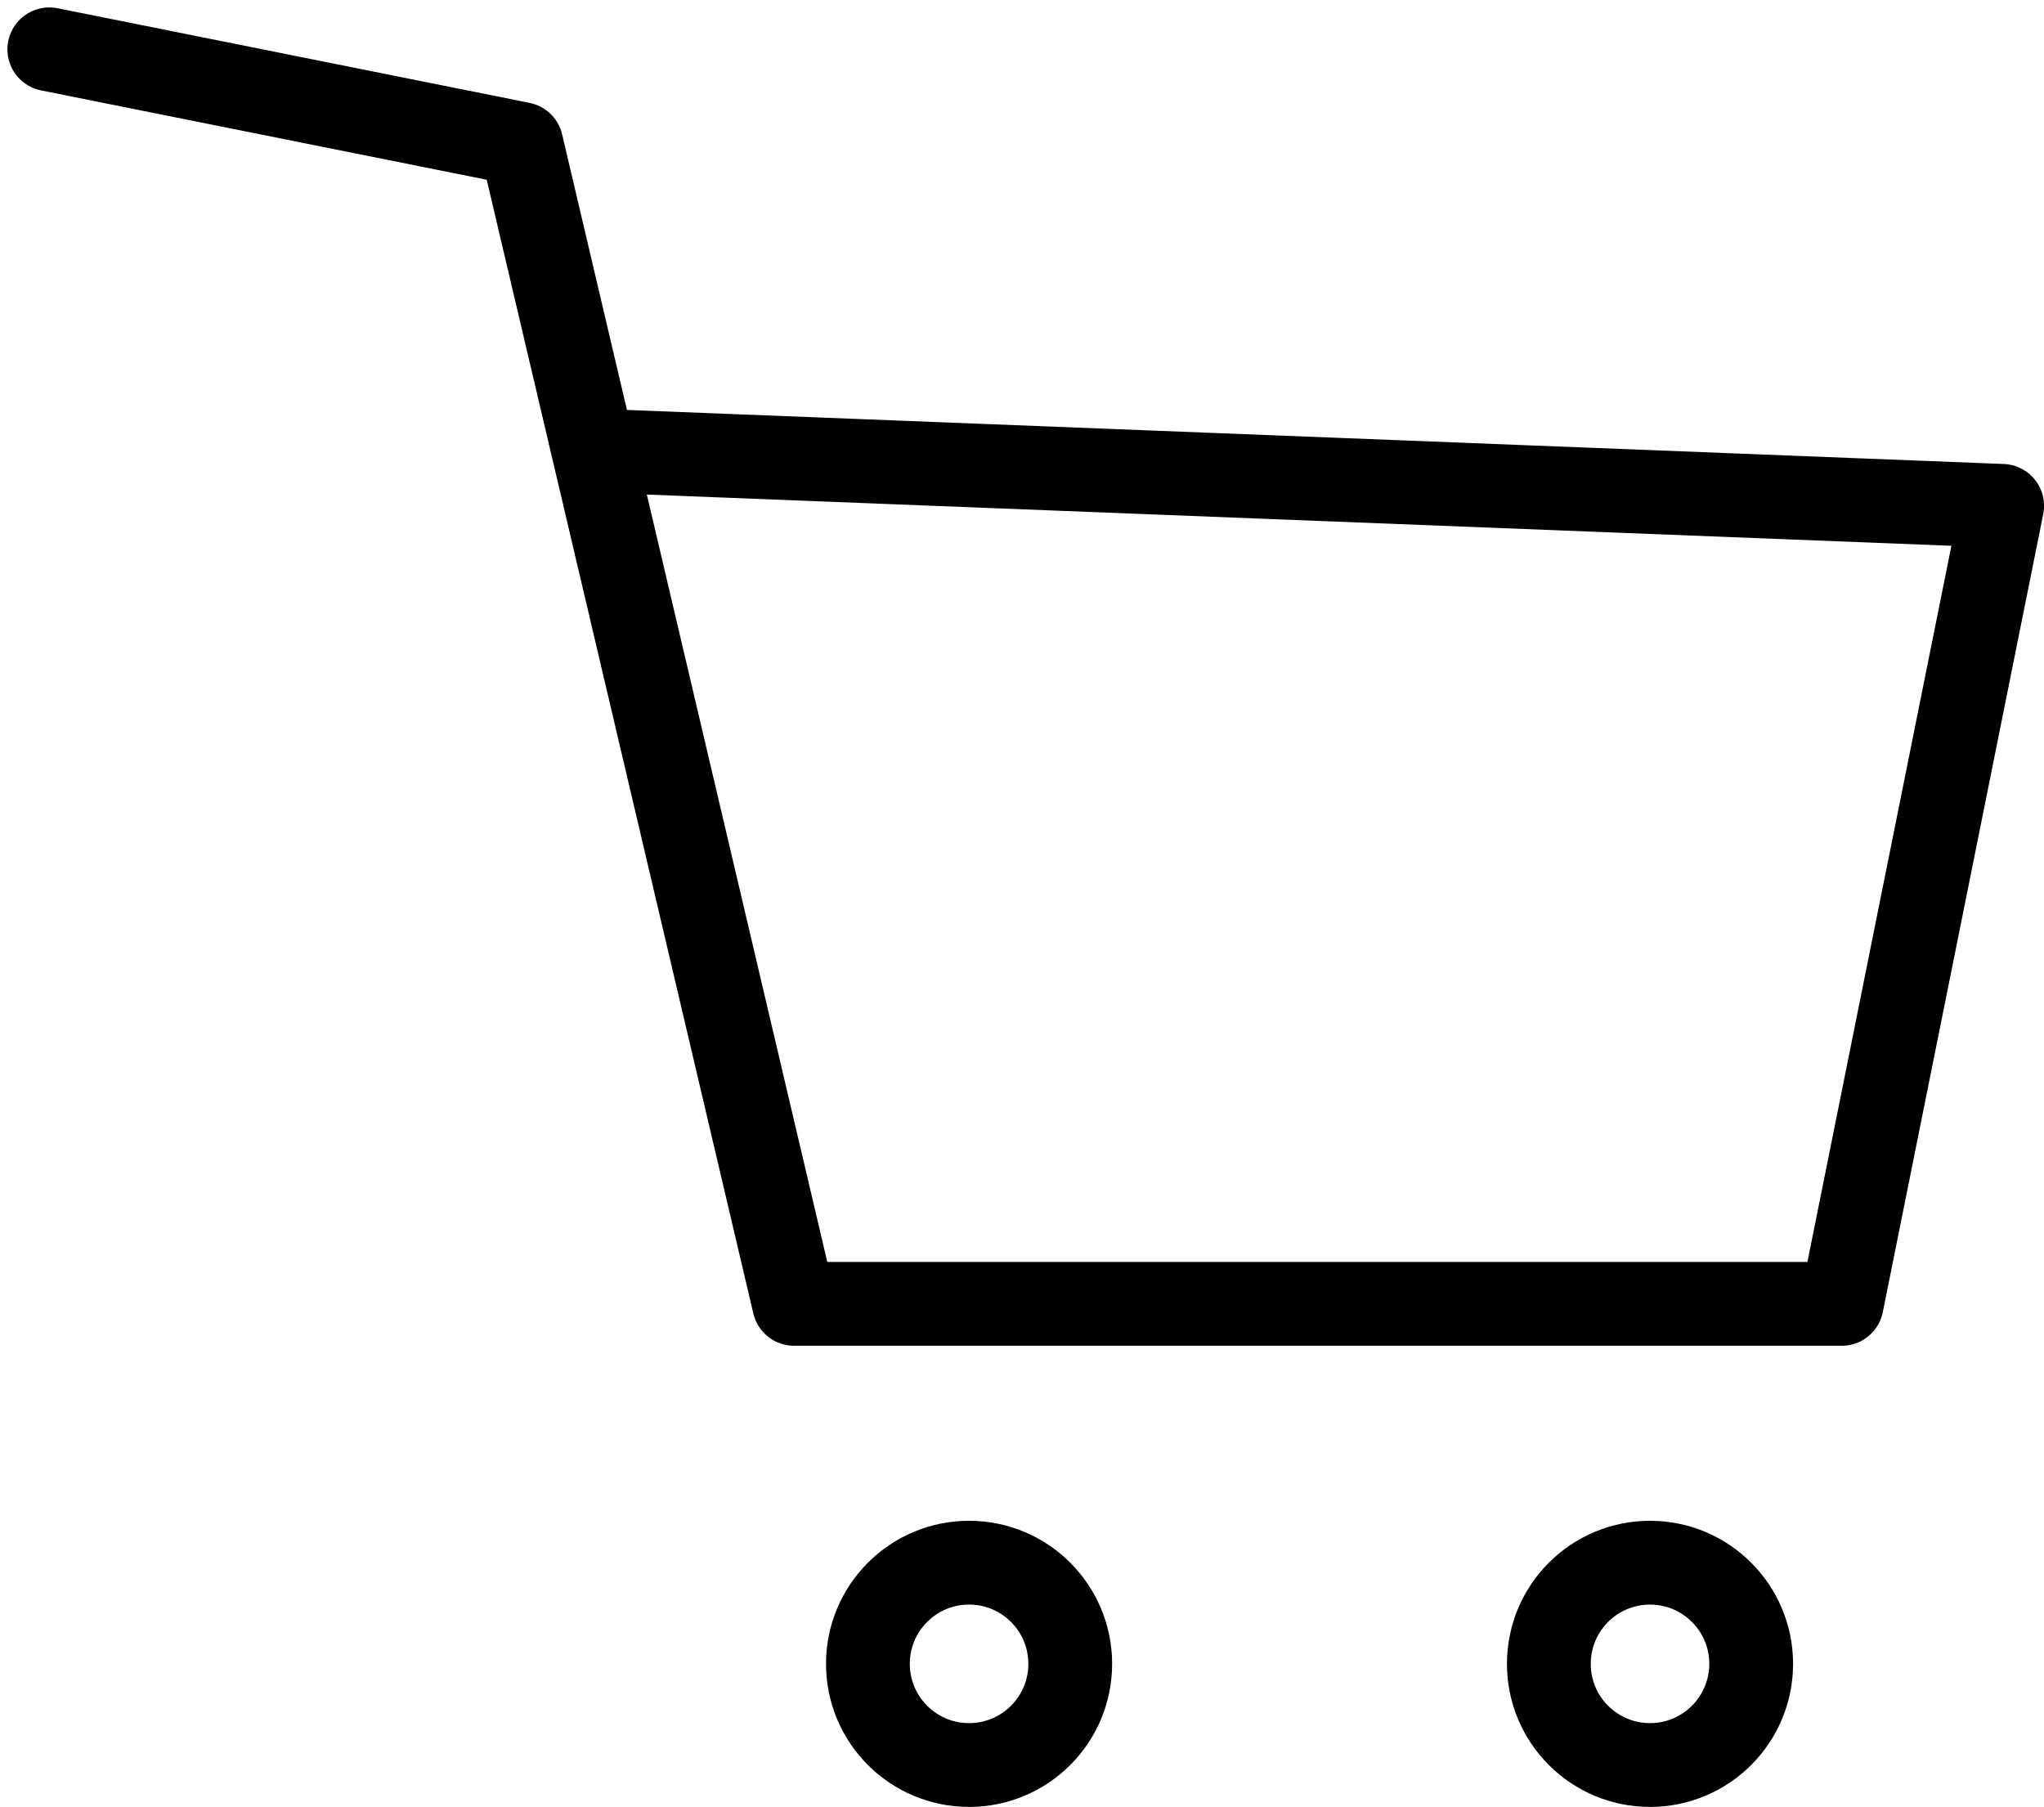 <svg xmlns="http://www.w3.org/2000/svg" width="36.591" height="32.344" viewBox="0 0 36.591 32.344">
  <g id="グループ_871" data-name="グループ 871" transform="translate(1315.389 38.336)">
    <path id="パス_2364" data-name="パス 2364" d="M.75.75,9.2,2.444l4.883,20.763H32.837L35.709,8.922l-25.217-.99" transform="translate(-1315.256 -38.203)" fill="none" stroke="#000" stroke-linecap="round" stroke-linejoin="round" stroke-width="1.5"/>
    <circle id="楕円形_7" data-name="楕円形 7" cx="1.811" cy="1.811" r="1.811" transform="translate(-1299.852 -10.363)" fill="none" stroke="#000" stroke-linecap="round" stroke-linejoin="round" stroke-width="1.5"/>
    <circle id="楕円形_8" data-name="楕円形 8" cx="1.811" cy="1.811" r="1.811" transform="translate(-1287.662 -10.363)" fill="none" stroke="#000" stroke-linecap="round" stroke-linejoin="round" stroke-width="1.5"/>
  </g>
</svg>
